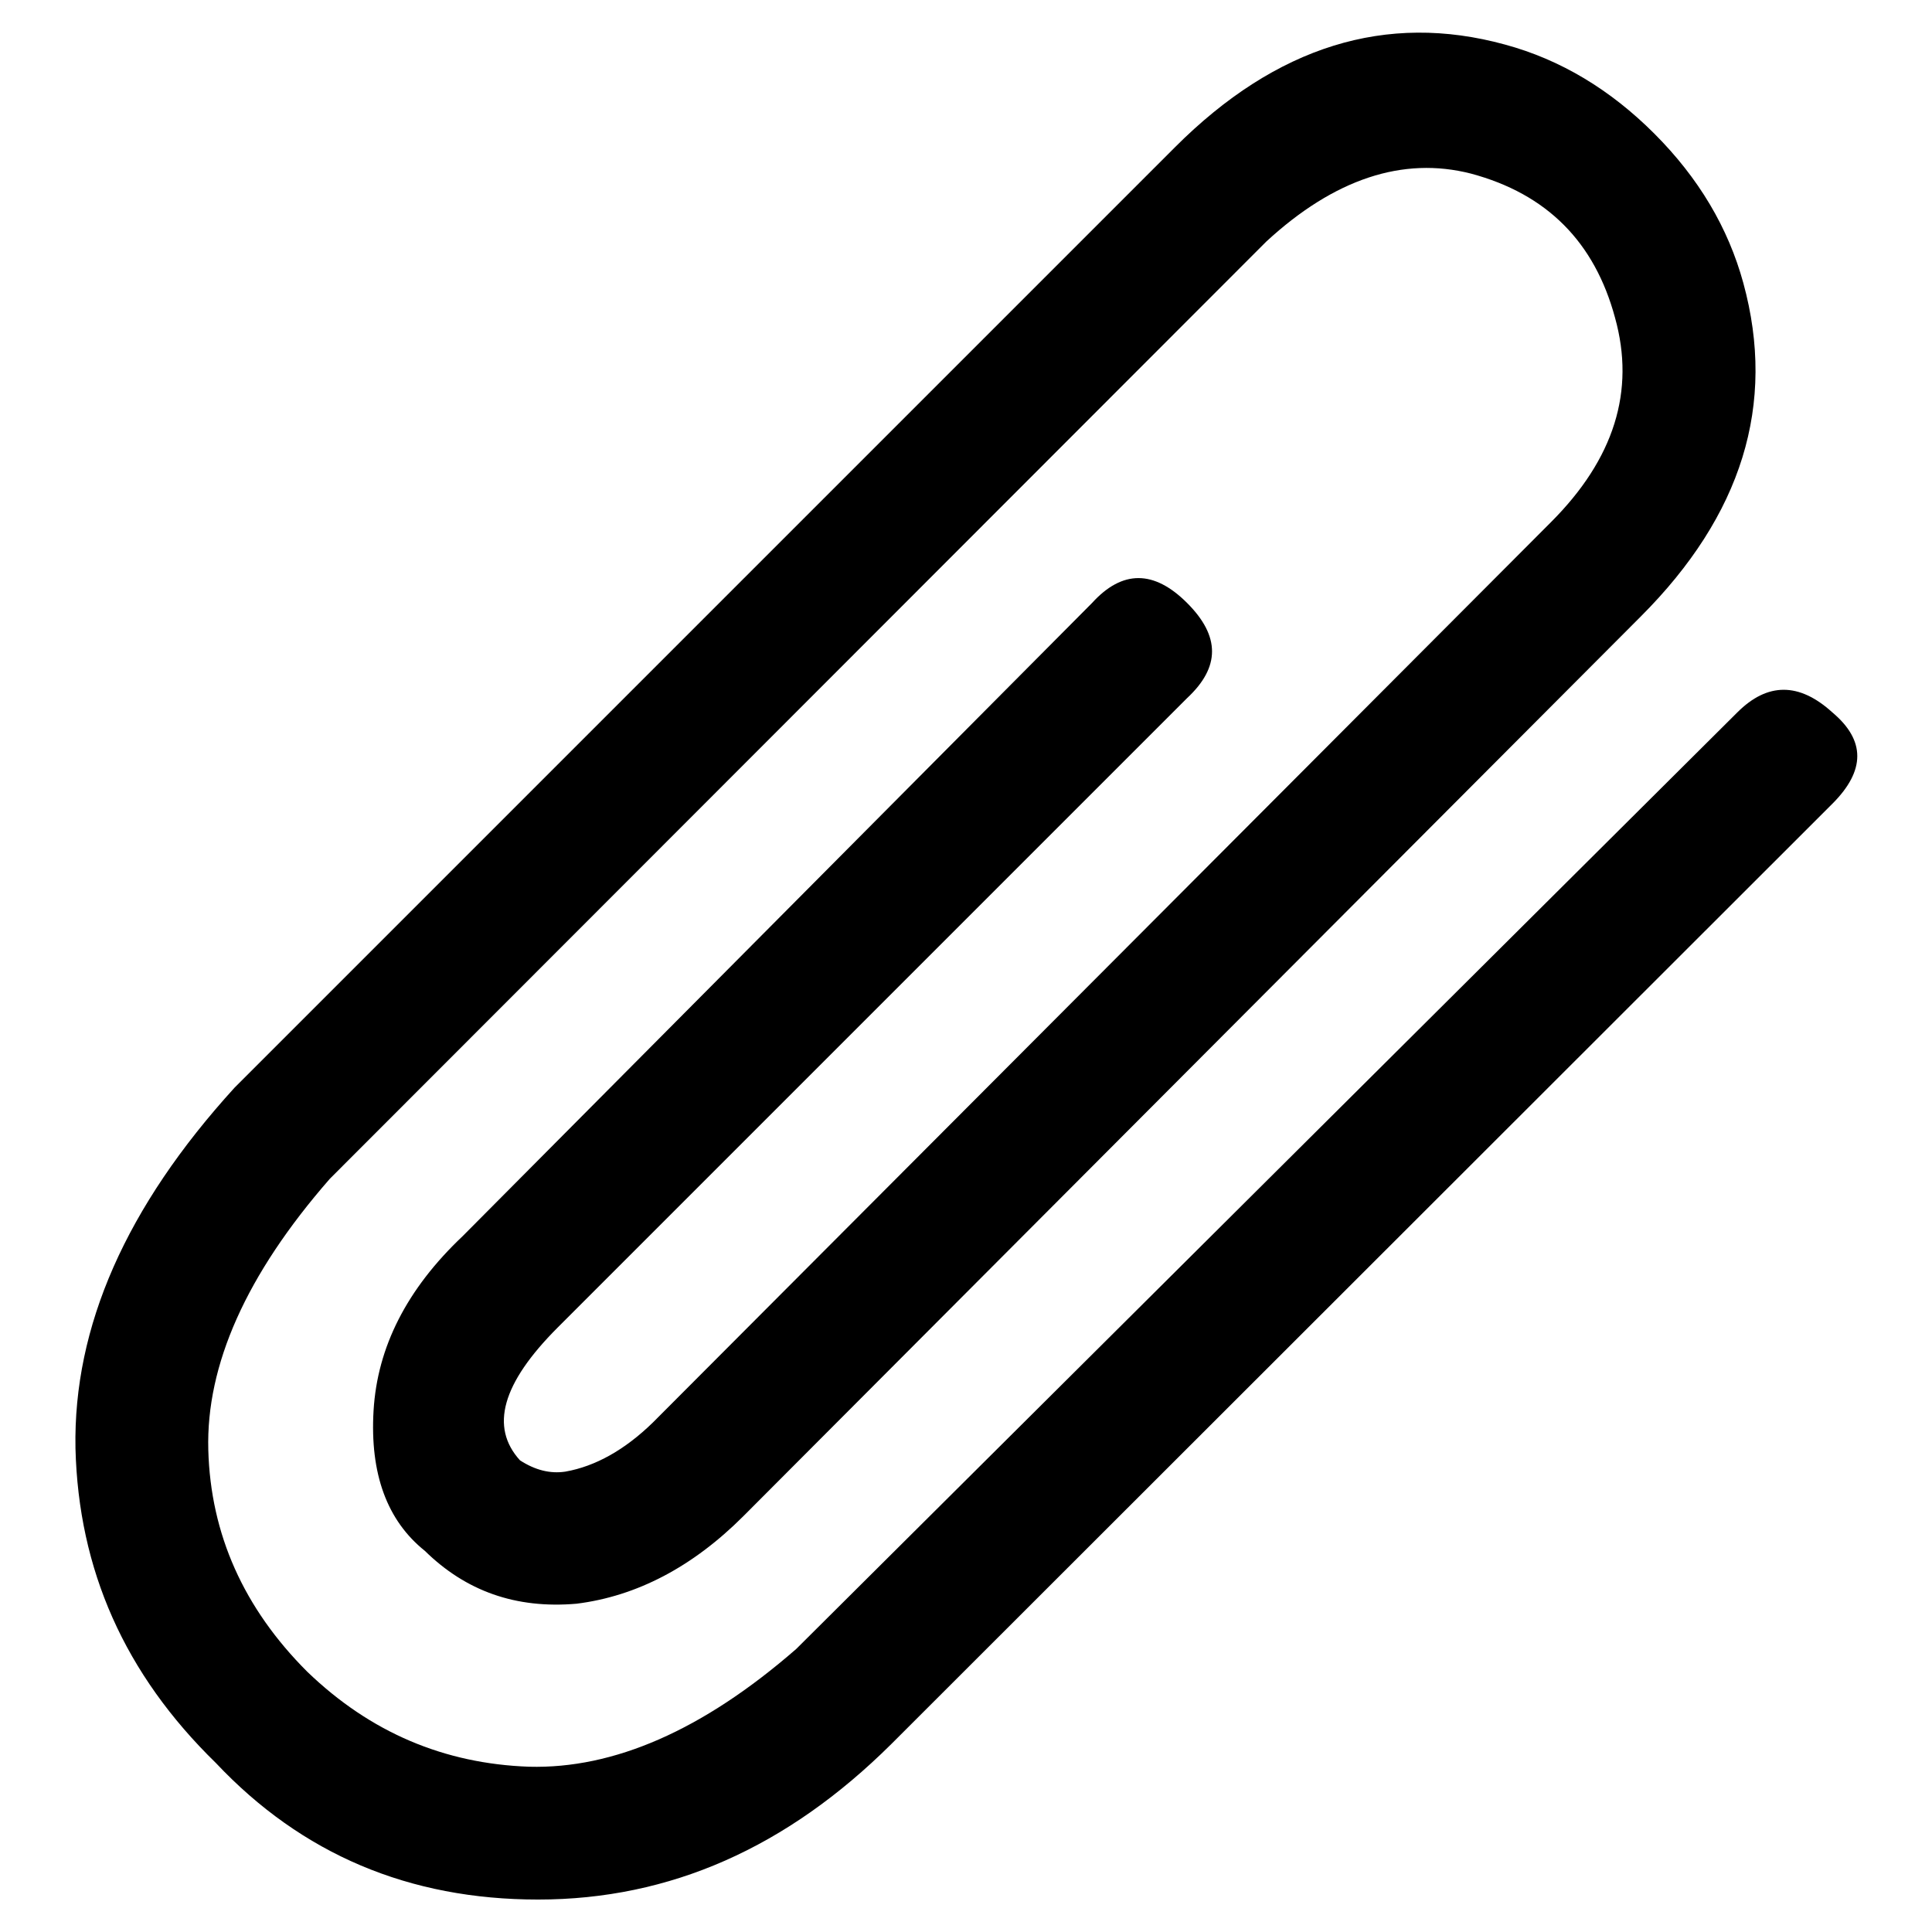 <?xml version="1.0" encoding="utf-8"?>
<!-- Svg Vector Icons : http://www.onlinewebfonts.com/icon -->
<!DOCTYPE svg PUBLIC "-//W3C//DTD SVG 1.1//EN" "http://www.w3.org/Graphics/SVG/1.1/DTD/svg11.dtd">
<svg version="1.1" xmlns="http://www.w3.org/2000/svg" xmlns:xlink="http://www.w3.org/1999/xlink" x="0px" y="0px" viewBox="0 0 256 256" enable-background="new 0 0 256 256" xml:space="preserve">
<g><g><path fill="#000000" d="M71.3,251.7c-17.1,0-31.3-6-42.7-18.1C16.5,221.8,10.4,208,10,191.9c-0.3-16.1,6.7-32,21.1-47.8L155.7,19.5c13.4-13.4,28-17.9,43.7-13.6c7.4,2,14,6,19.8,11.8c5.9,5.9,9.8,12.5,11.8,19.8c4.4,16.1-0.2,30.8-13.6,44.2L98.5,200.9c-6.7,6.7-14.1,10.6-22.1,11.6c-8.1,0.7-14.7-1.7-20.1-7c-5-4-7.3-10.2-6.8-18.6c0.5-8.4,4.4-16.1,11.8-23.1l83.4-83.9c4-4.4,8.2-4.4,12.6,0c4.4,4.4,4.4,8.5,0,12.6l-83.4,83.4c-7.4,7.4-9,13.2-5,17.6c2,1.3,4,1.8,6,1.5c4-0.7,7.9-2.9,11.6-6.5L205.5,69.2c8.4-8.4,11.2-17.4,8.5-27.1c-2.7-10-9-16.4-19.1-19.1c-9-2.3-18.1,0.7-27.1,9L43.7,156.2c-11.1,12.7-16.4,24.7-16.1,35.9c0.3,11.2,4.7,21,13.1,29.4c8.4,8.1,18.2,12.2,29.4,12.6c11.2,0.3,23-4.8,35.4-15.6L230.2,94.4c4-4,8.2-4,12.6,0c4.4,3.7,4.4,7.7,0,12.1L118.1,231.1C104.3,244.8,88.8,251.7,71.3,251.7L71.3,251.7"/></g></g>
</svg>
